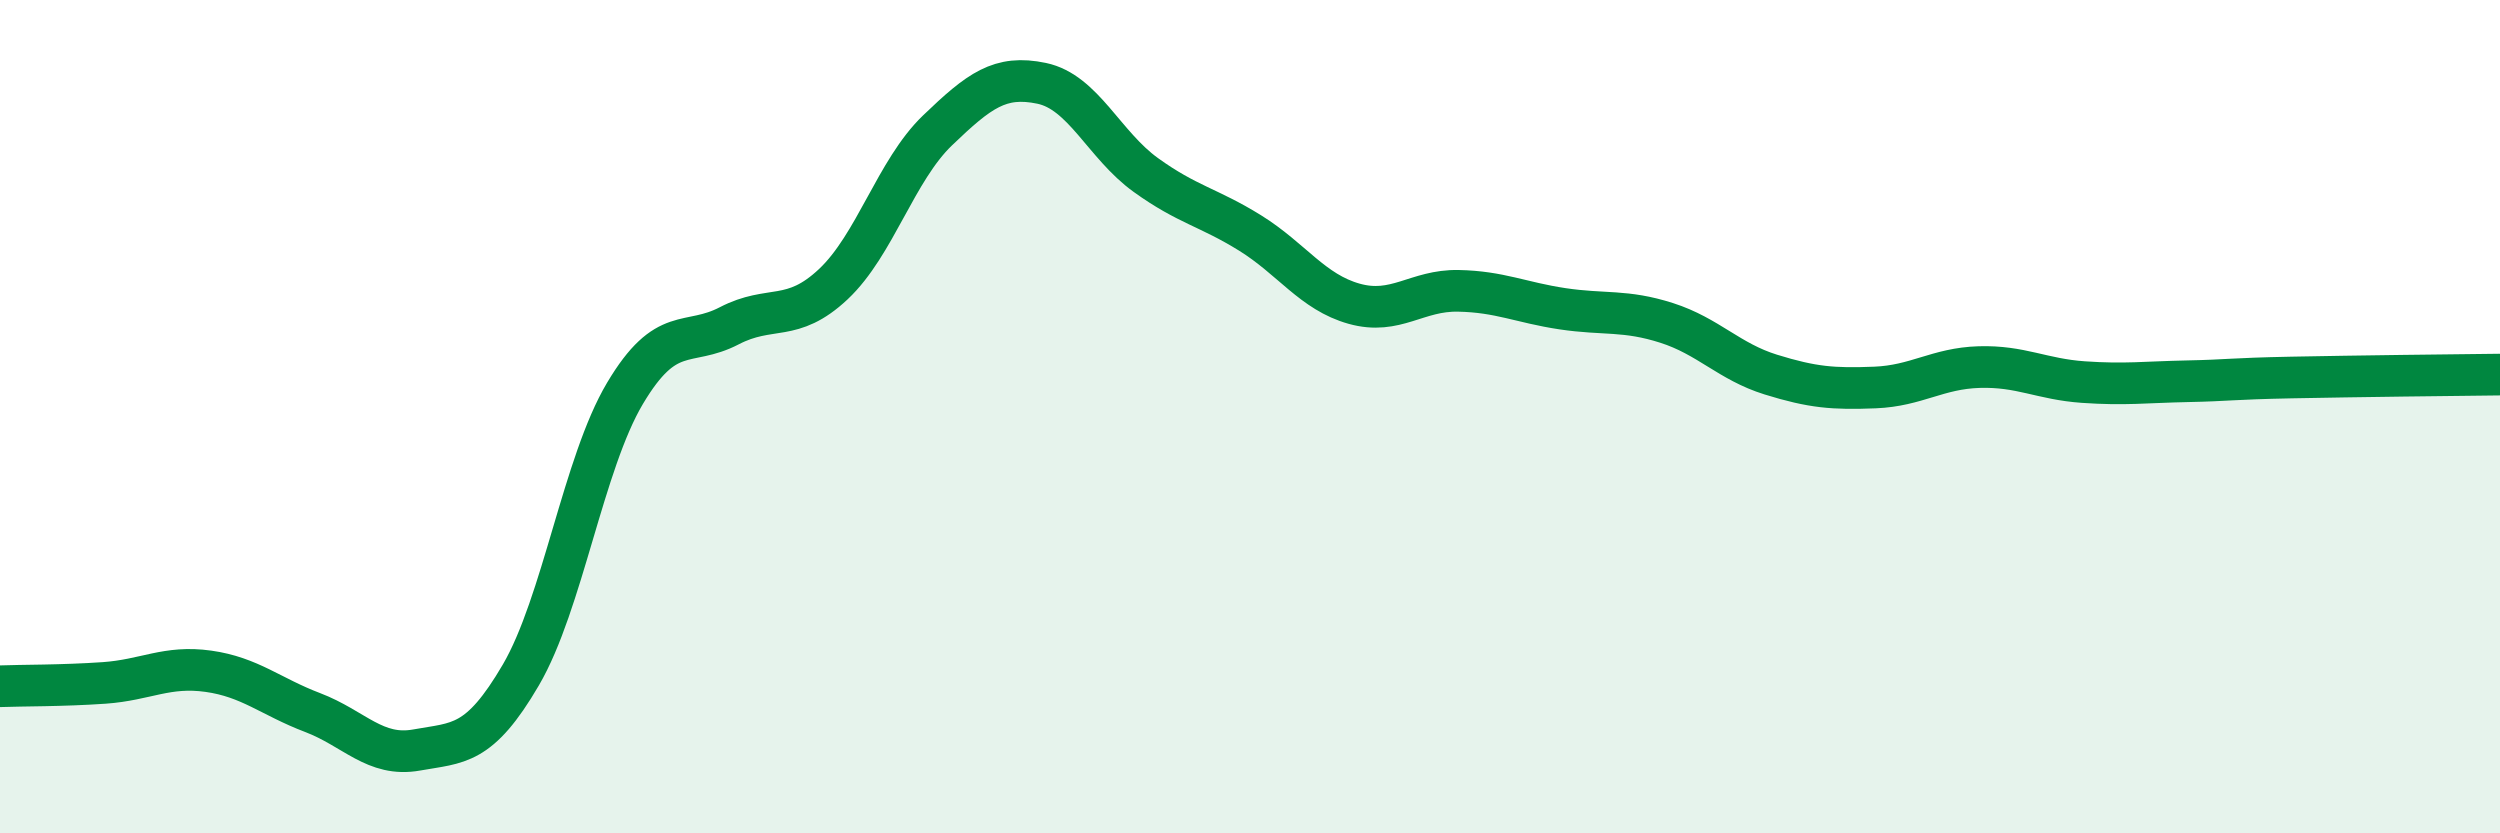 
    <svg width="60" height="20" viewBox="0 0 60 20" xmlns="http://www.w3.org/2000/svg">
      <path
        d="M 0,16.47 C 0.5,16.45 1.5,16.46 2.5,16.39 C 3.5,16.32 4,15.97 5,16.11 C 6,16.25 6.5,16.72 7.5,17.1 C 8.5,17.48 9,18.18 10,18 C 11,17.82 11.5,17.91 12.5,16.2 C 13.5,14.49 14,11.12 15,9.44 C 16,7.76 16.5,8.34 17.5,7.82 C 18.5,7.3 19,7.76 20,6.82 C 21,5.88 21.5,4.09 22.5,3.13 C 23.5,2.17 24,1.79 25,2 C 26,2.21 26.5,3.48 27.5,4.2 C 28.5,4.92 29,4.97 30,5.59 C 31,6.21 31.5,7.01 32.5,7.29 C 33.5,7.57 34,6.96 35,6.98 C 36,7 36.5,7.26 37.5,7.41 C 38.5,7.56 39,7.43 40,7.75 C 41,8.07 41.5,8.68 42.5,8.99 C 43.5,9.3 44,9.34 45,9.3 C 46,9.26 46.5,8.84 47.5,8.81 C 48.5,8.78 49,9.1 50,9.17 C 51,9.24 51.5,9.17 52.5,9.15 C 53.5,9.13 53.5,9.09 55,9.06 C 56.5,9.03 59,9 60,8.99L60 20L0 20Z"
        fill="#008740"
        opacity="0.1"
        stroke-linecap="round"
        stroke-linejoin="round"
      />
      <path
        d="M 0,16.47 C 0.5,16.45 1.5,16.46 2.5,16.39 C 3.5,16.32 4,15.97 5,16.11 C 6,16.25 6.5,16.72 7.5,17.1 C 8.5,17.48 9,18.18 10,18 C 11,17.82 11.5,17.91 12.5,16.2 C 13.5,14.49 14,11.12 15,9.44 C 16,7.76 16.5,8.34 17.5,7.82 C 18.5,7.3 19,7.76 20,6.82 C 21,5.88 21.5,4.09 22.5,3.13 C 23.5,2.17 24,1.79 25,2 C 26,2.21 26.5,3.48 27.5,4.2 C 28.5,4.92 29,4.97 30,5.59 C 31,6.21 31.5,7.01 32.5,7.29 C 33.5,7.57 34,6.96 35,6.98 C 36,7 36.5,7.26 37.5,7.41 C 38.5,7.56 39,7.43 40,7.75 C 41,8.07 41.5,8.68 42.5,8.99 C 43.5,9.3 44,9.34 45,9.3 C 46,9.26 46.5,8.84 47.5,8.81 C 48.5,8.78 49,9.1 50,9.17 C 51,9.24 51.5,9.17 52.5,9.15 C 53.5,9.13 53.5,9.09 55,9.06 C 56.5,9.03 59,9 60,8.99"
        stroke="#008740"
        stroke-width="1"
        fill="none"
        stroke-linecap="round"
        stroke-linejoin="round"
      />
    </svg>
  